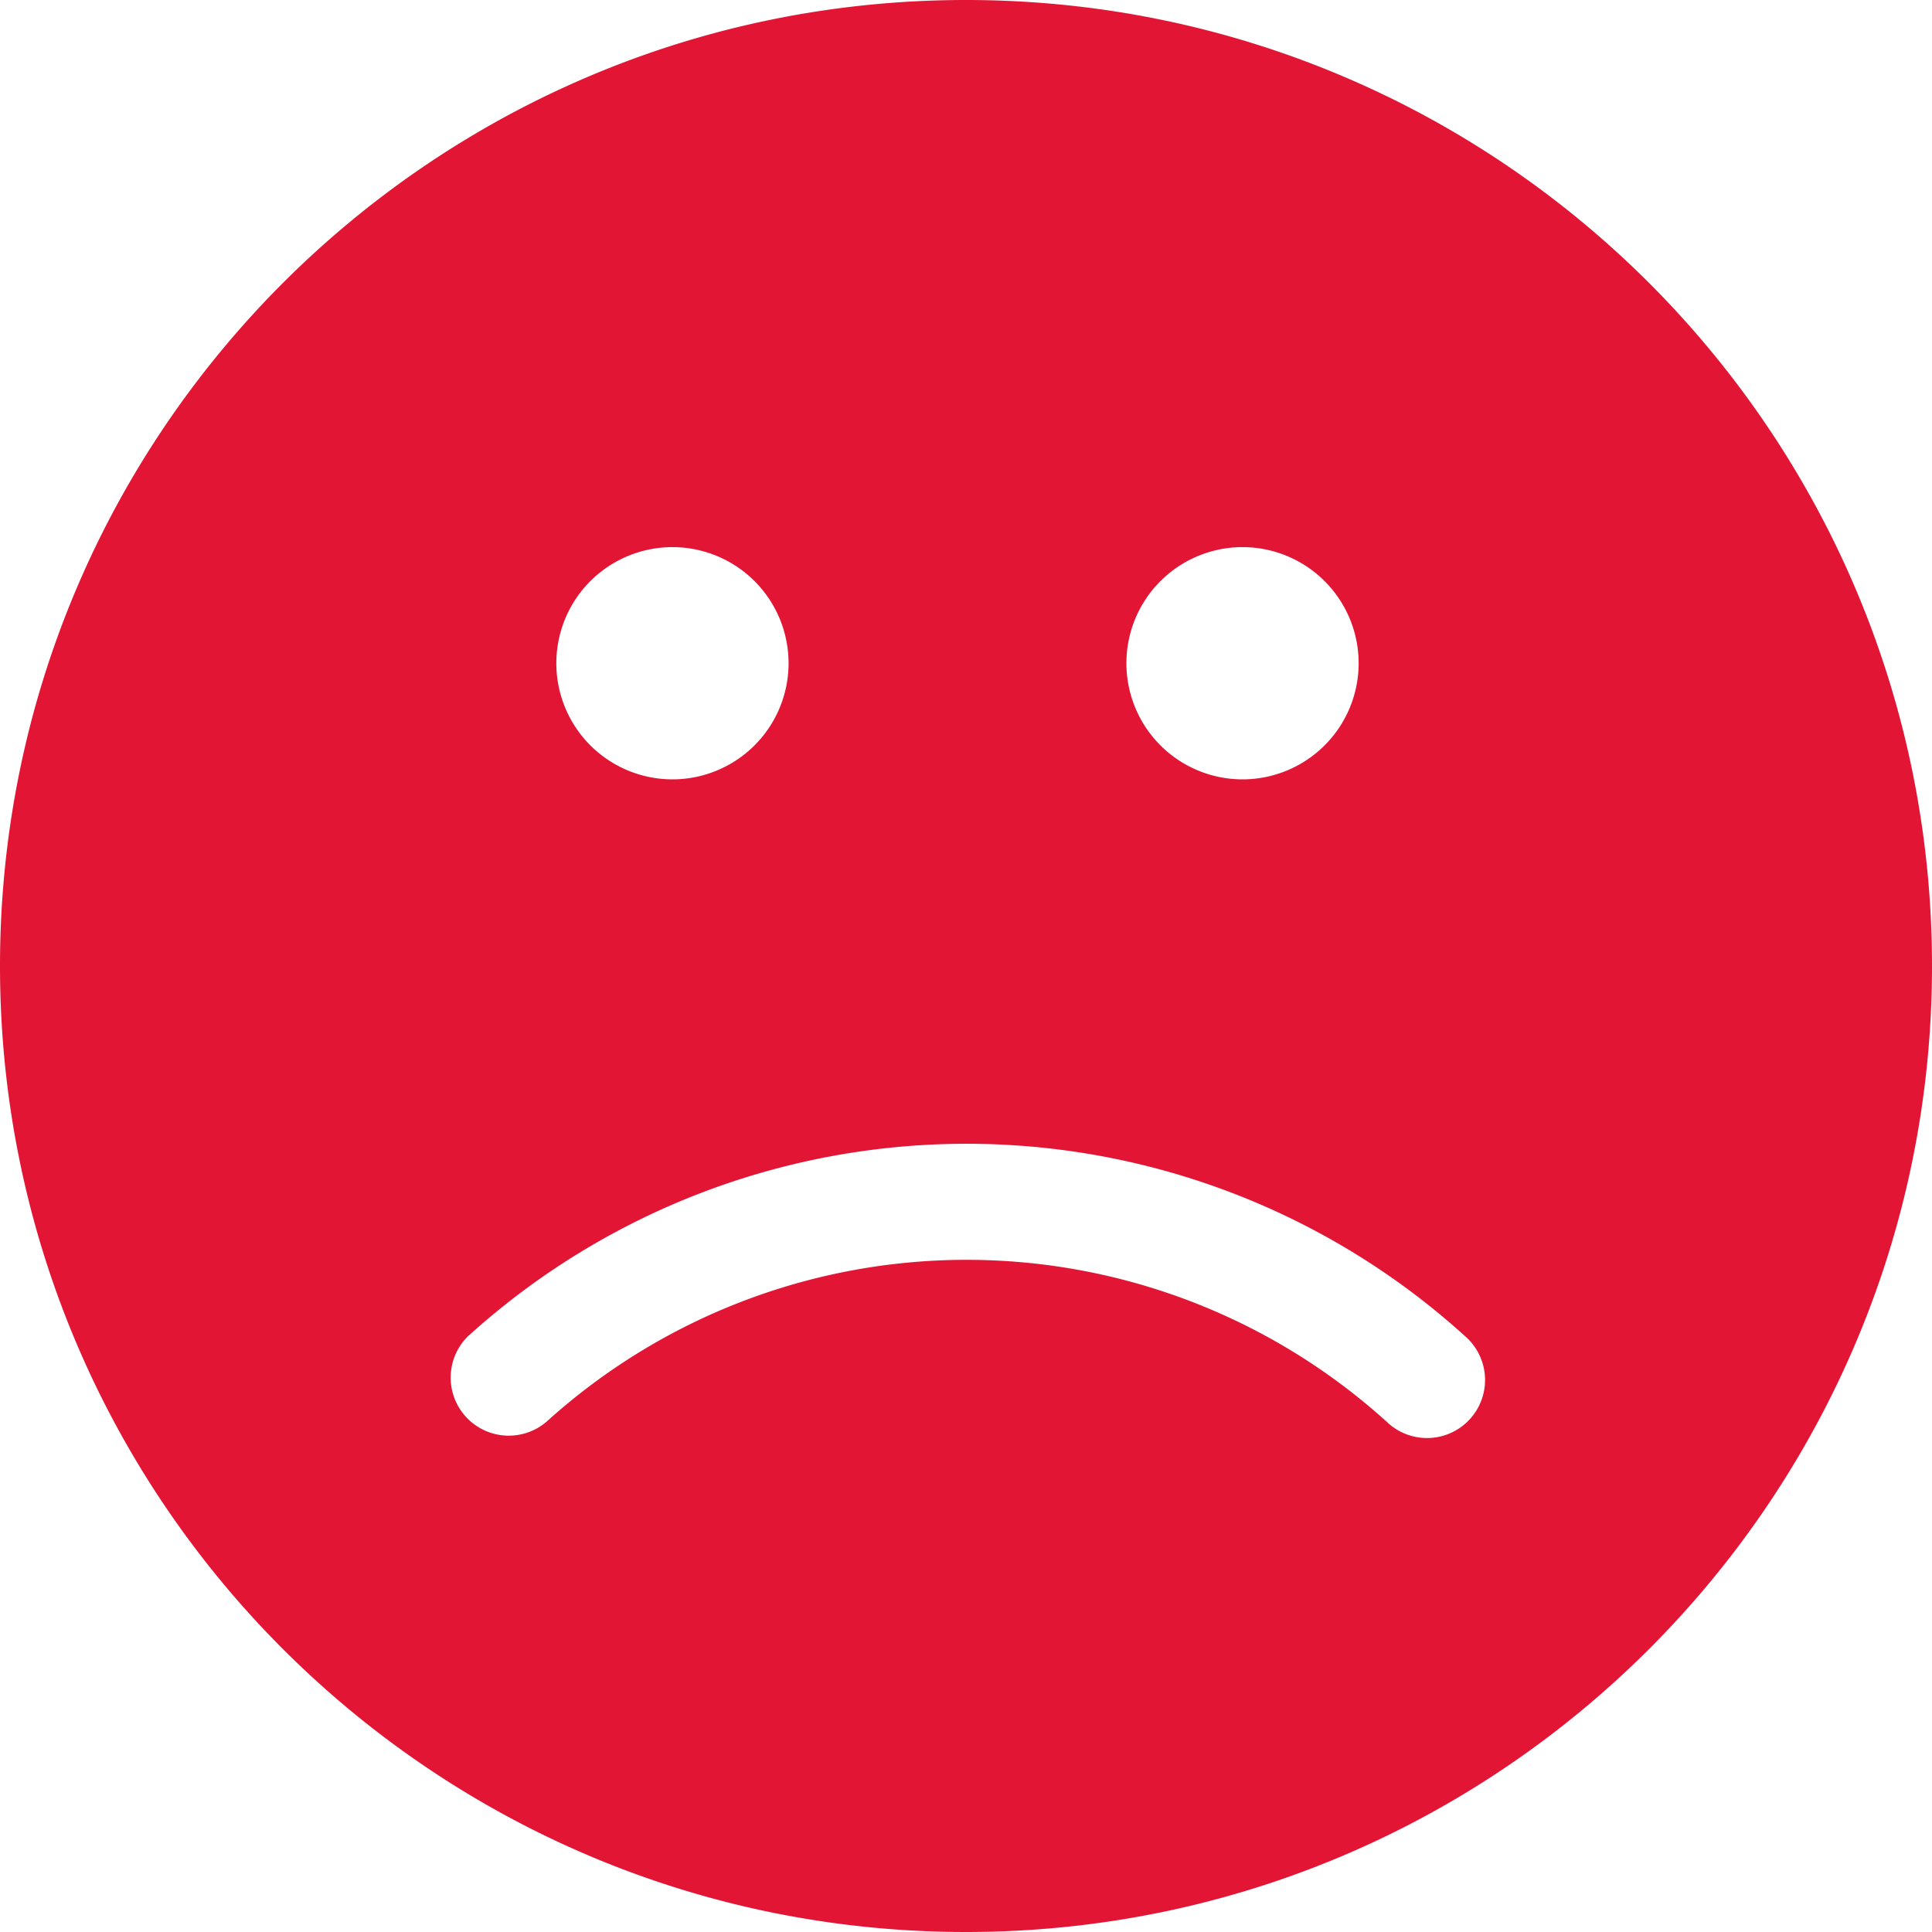 <svg id="Lager_1" data-name="Lager 1" xmlns="http://www.w3.org/2000/svg" viewBox="0 0 489 489"><defs><style>.cls-1{fill:#e21535;}</style></defs><path class="cls-1" d="M250.5,5C115.47,5,6,114.47,6,249.5S115.47,494,250.5,494,495,384.53,495,249.5,385.53,5,250.5,5Zm70,138.48a29.39,29.39,0,1,1-29.4,29.39A29.39,29.39,0,0,1,320.5,143.48Zm-144.3,0a29.39,29.39,0,1,1-29.39,29.39A29.39,29.39,0,0,1,176.2,143.48ZM124.8,342.9a187.79,187.79,0,0,1,252,.28,14.69,14.69,0,1,1-19.75,21.74,158.42,158.42,0,0,0-212.58-.2,14.7,14.7,0,0,1-19.7-21.82Z" transform="translate(-6 -5)"/></svg>